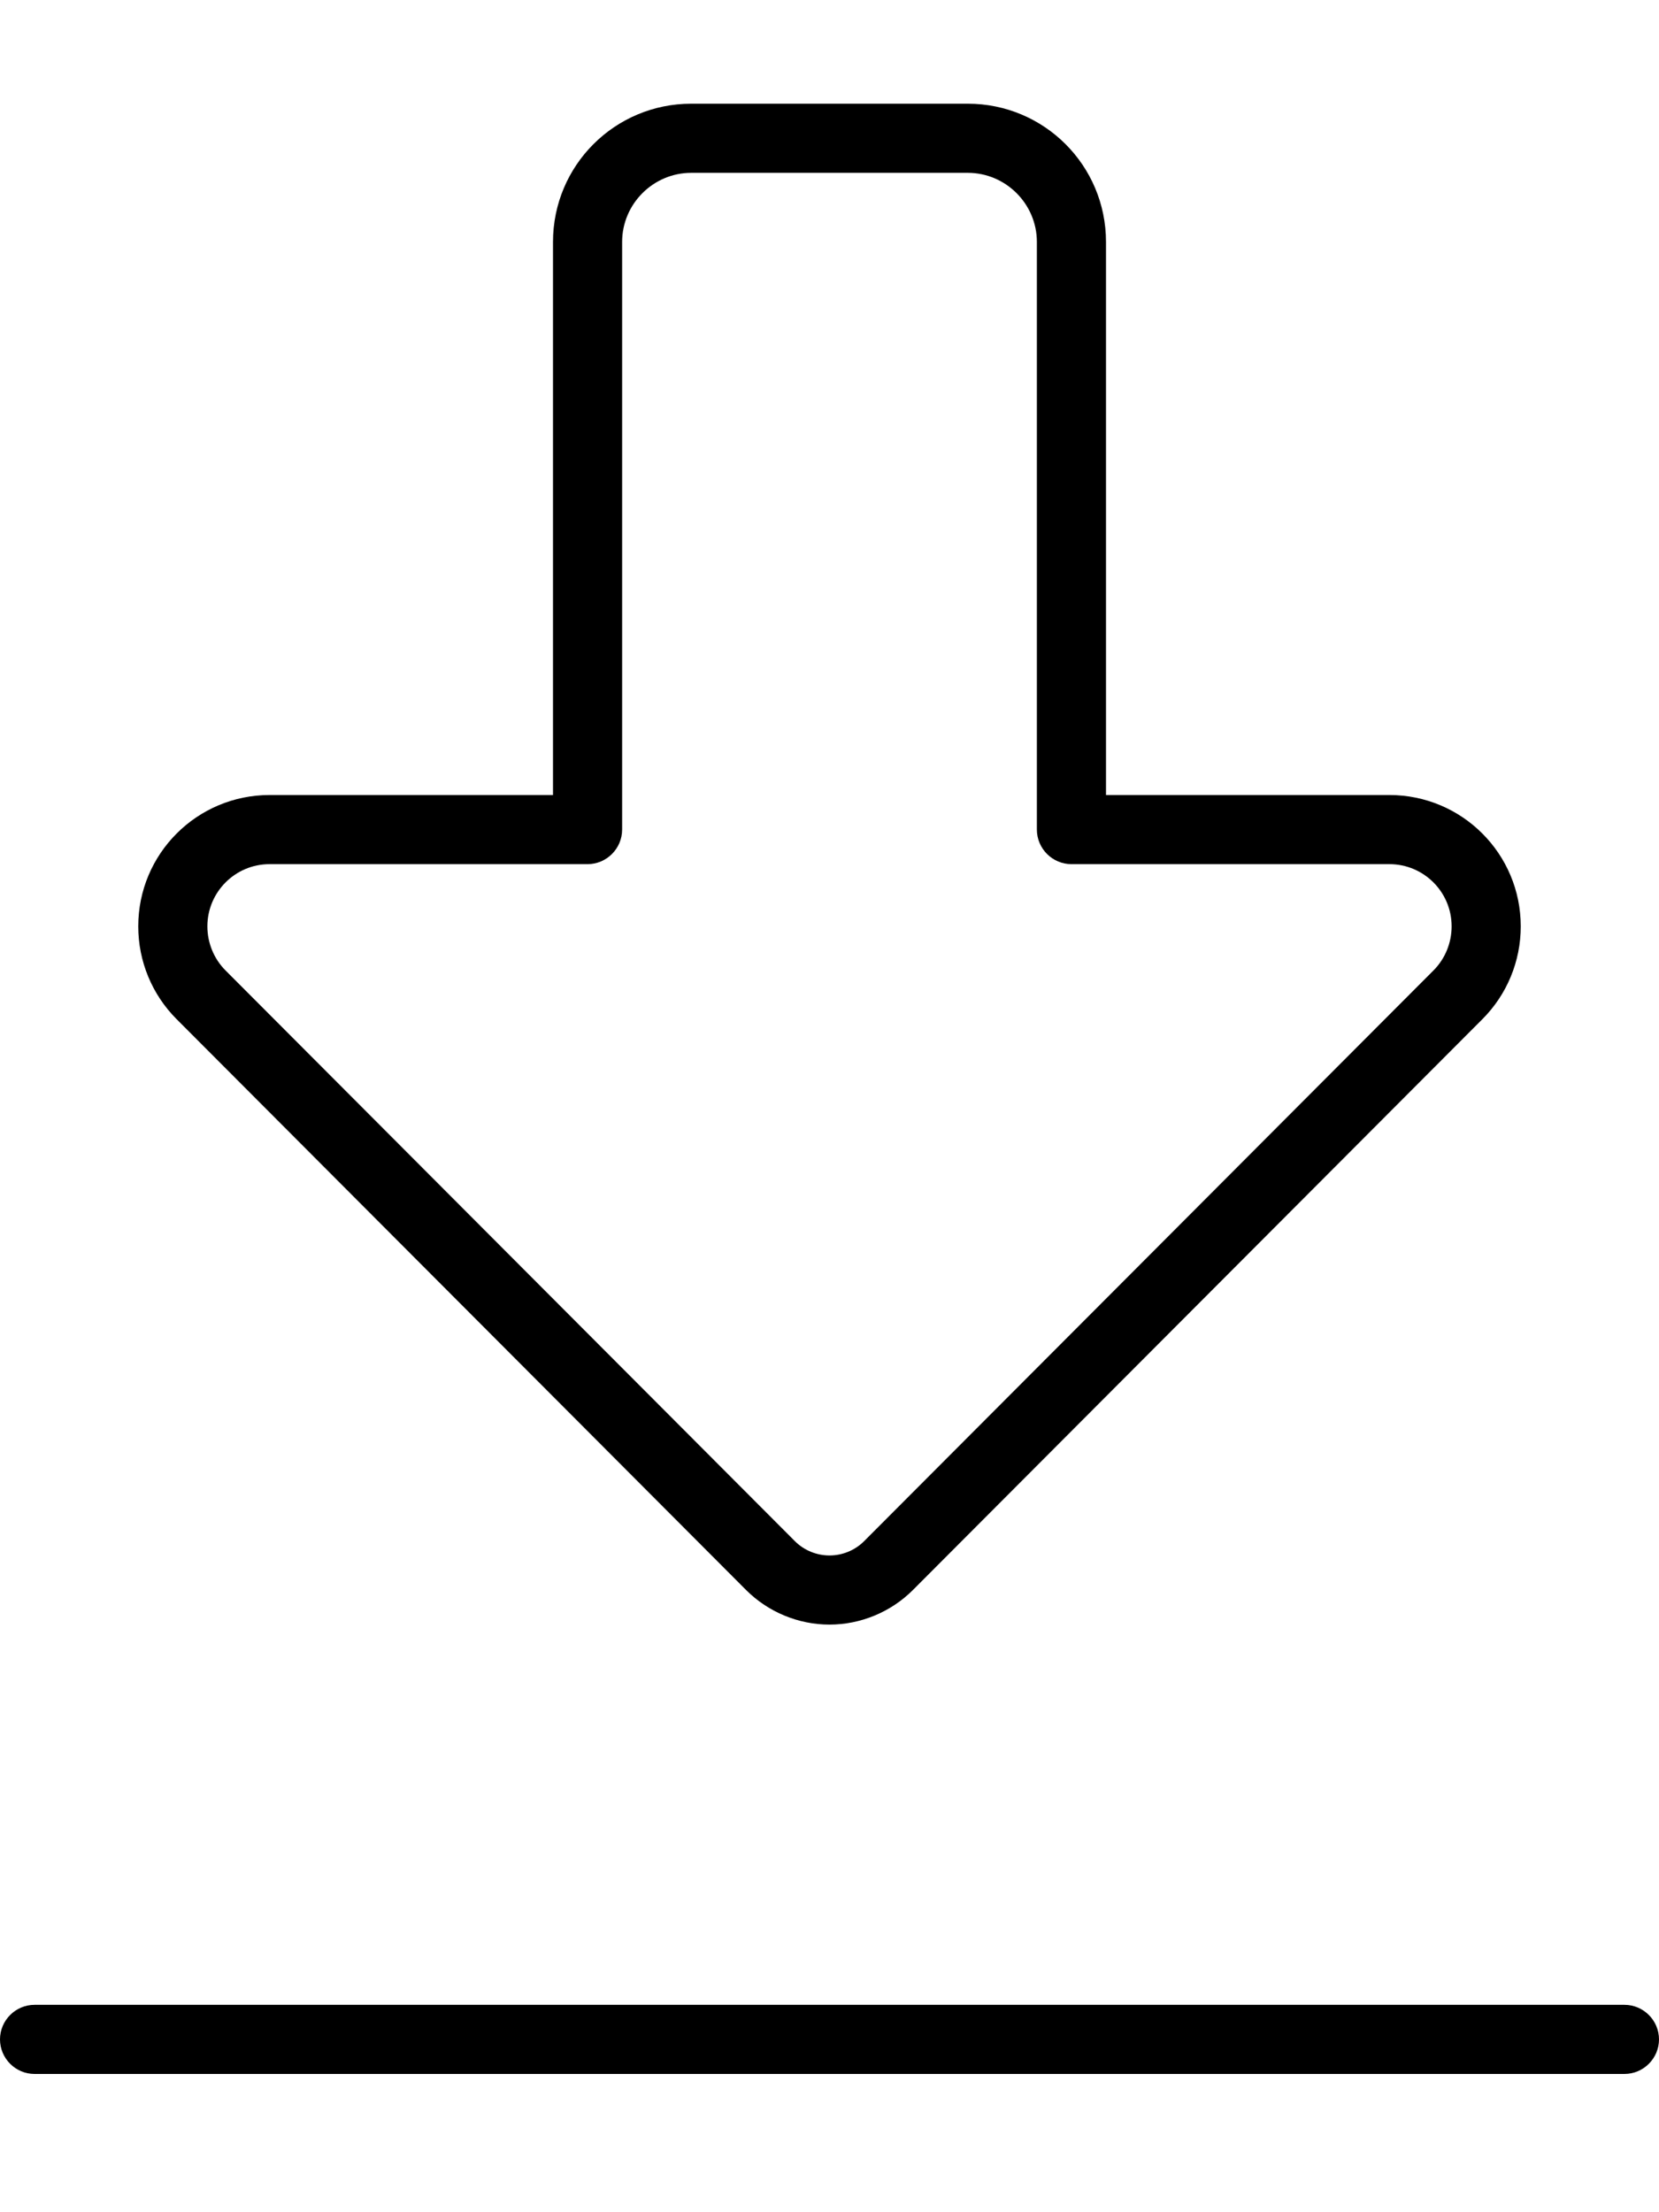 <svg xmlns="http://www.w3.org/2000/svg" viewBox="0 0 384 512"><!--! Font Awesome Pro 6.4.2 by @fontawesome - https://fontawesome.com License - https://fontawesome.com/license (Commercial License) Copyright 2023 Fonticons, Inc. --><path d="M8 464H376c4.4 0 8 3.6 8 8s-3.6 8-8 8H8c-4.4 0-8-3.6-8-8s3.6-8 8-8zM184 356.7c2.1 2.1 5 3.3 8 3.3s5.9-1.2 8-3.3L331.8 224.6c2.7-2.7 4.2-6.4 4.2-10.2c0-8-6.5-14.4-14.4-14.4H248c-4.4 0-8-3.6-8-8V56c0-8.8-7.2-16-16-16H160c-8.8 0-16 7.2-16 16V192c0 4.4-3.6 8-8 8H62.4c-8 0-14.4 6.5-14.4 14.4c0 3.8 1.5 7.5 4.2 10.2L184 356.7zm8 19.3c-7.2 0-14.2-2.9-19.3-8L40.9 235.9c-5.7-5.7-8.9-13.4-8.9-21.5C32 197.6 45.6 184 62.4 184H128V56c0-17.7 14.3-32 32-32h64c17.7 0 32 14.3 32 32V184h65.6c16.8 0 30.4 13.6 30.4 30.4c0 8.1-3.2 15.8-8.9 21.5L211.3 368c-5.1 5.1-12.1 8-19.3 8z"/></svg>